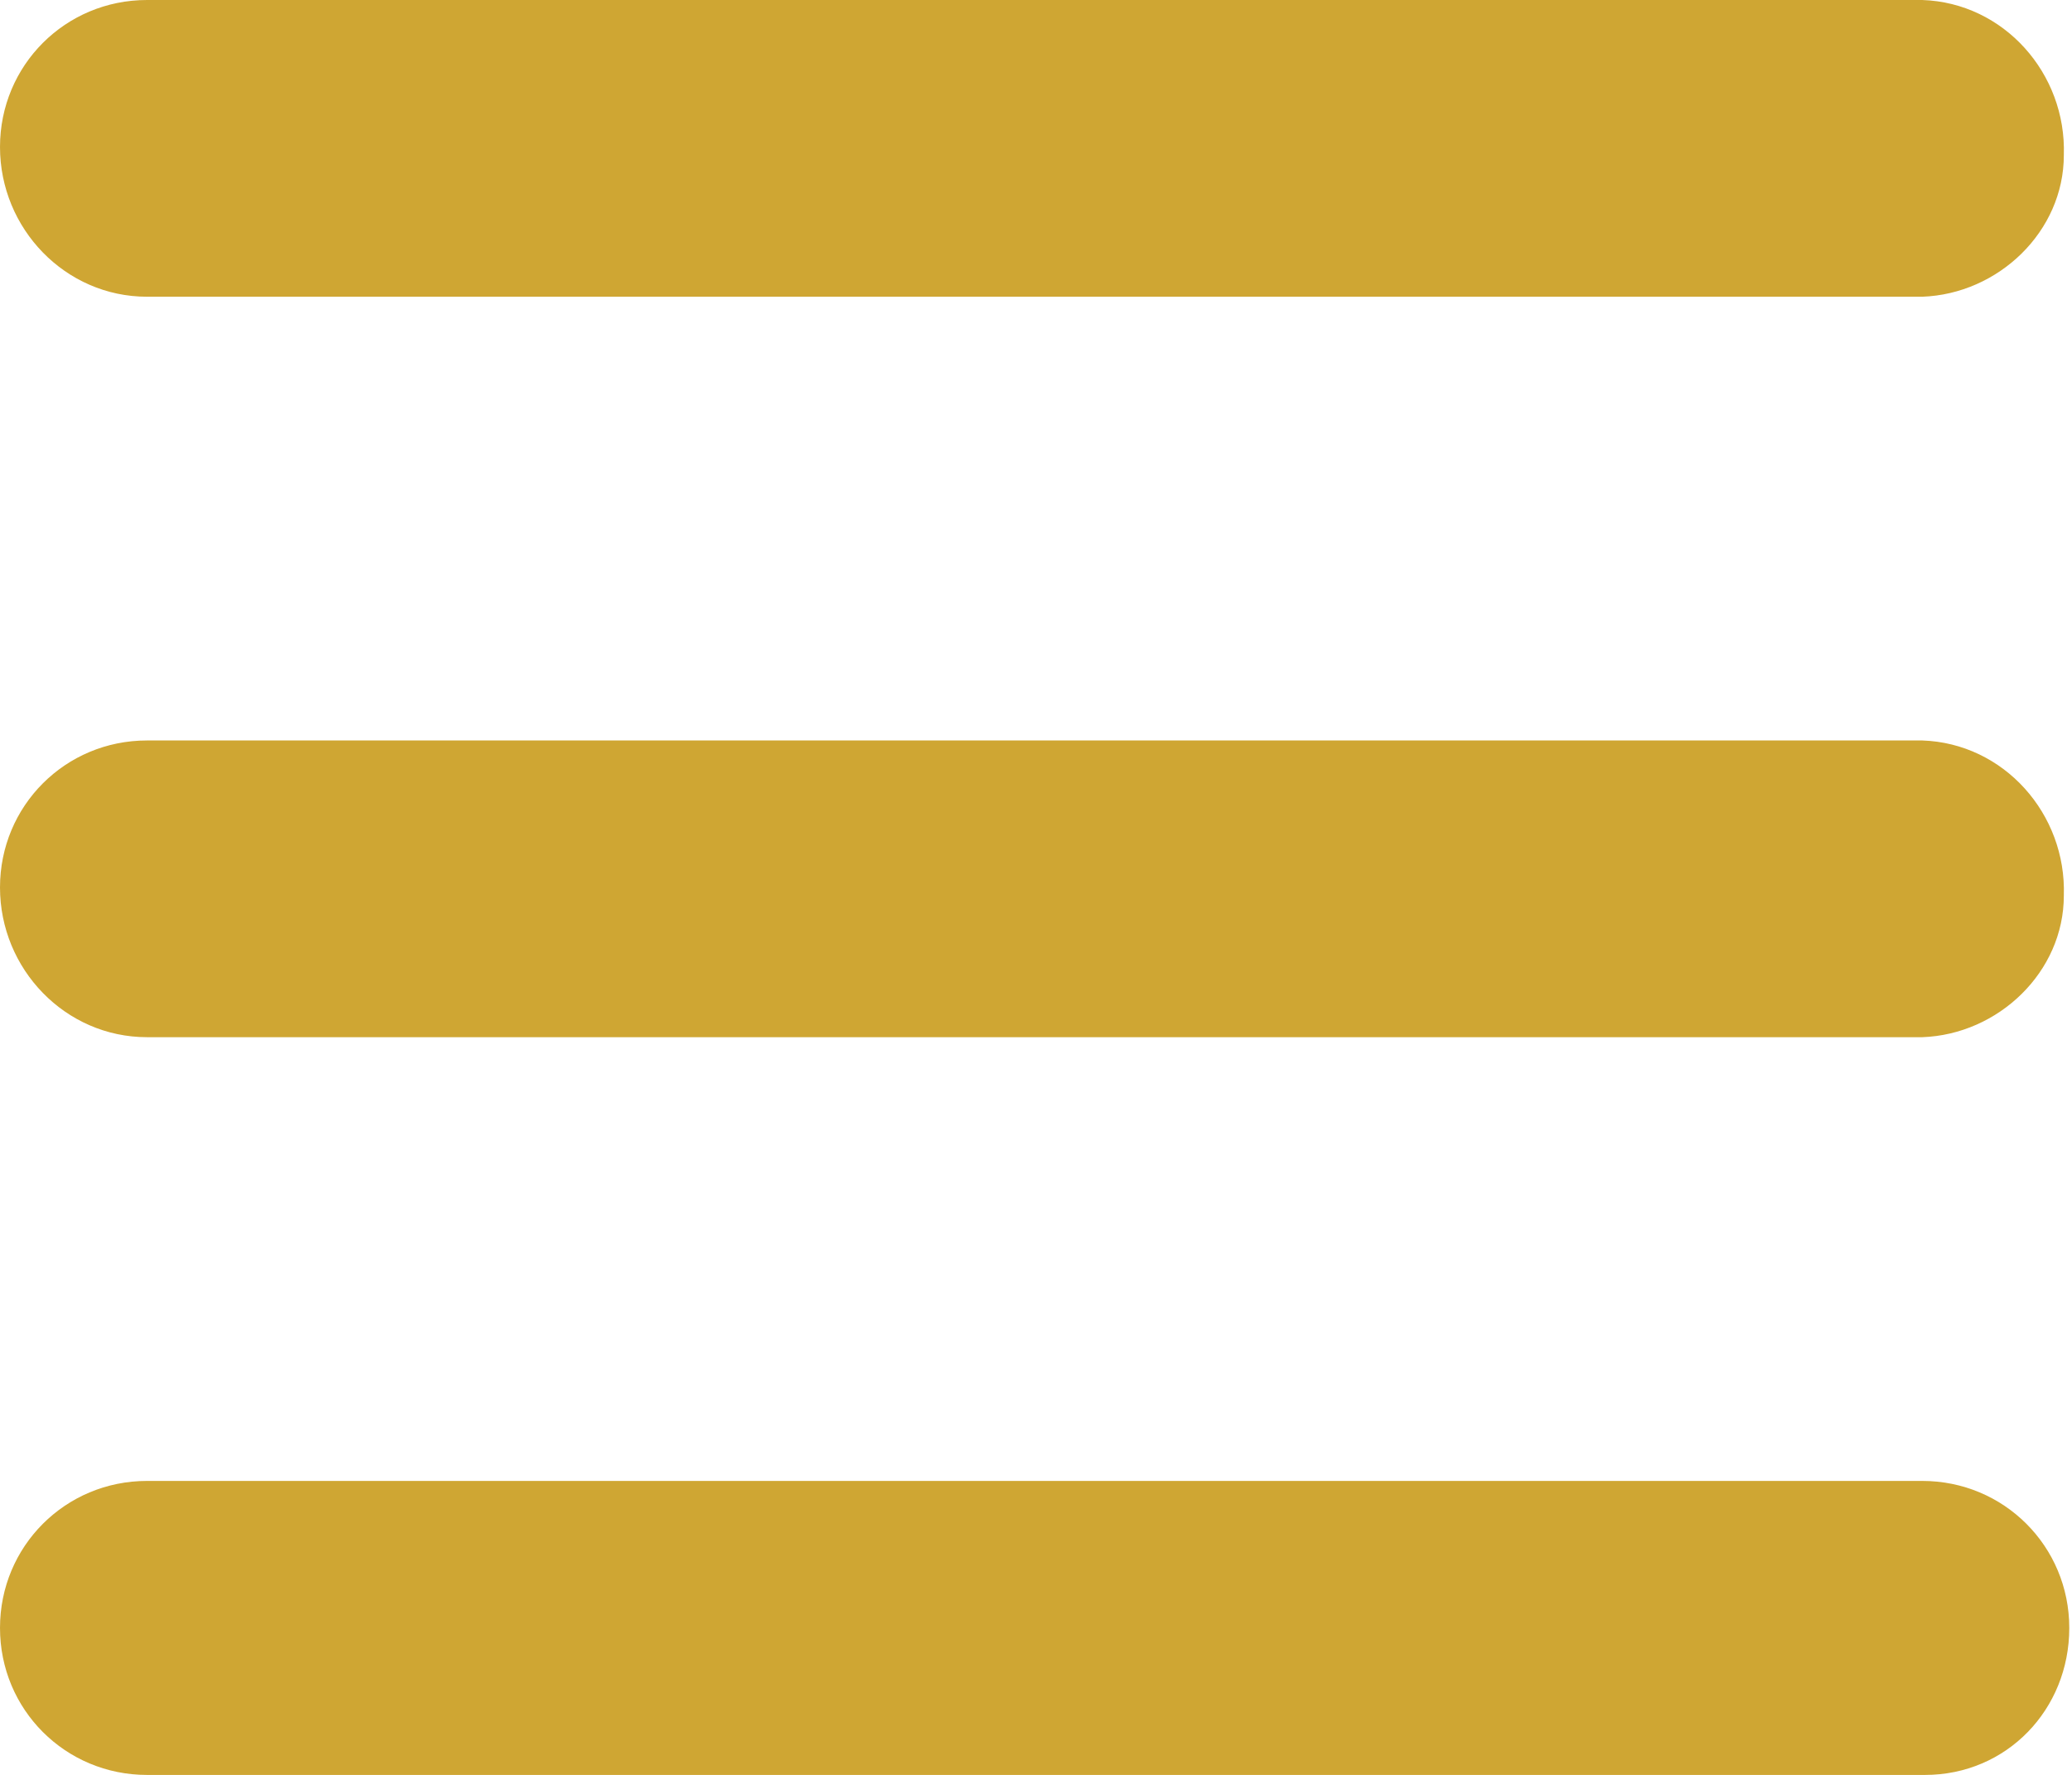 <?xml version="1.0" encoding="UTF-8"?>
<svg xmlns="http://www.w3.org/2000/svg" version="1.1" viewBox="0 0 76.1 65.2">
  <defs>
    <style>
      .cls-1 {
        fill: #c39000;
        isolation: isolate;
        opacity: .8;
      }
    </style>
  </defs>
  <!-- Generator: Adobe Illustrator 28.7.4, SVG Export Plug-In . SVG Version: 1.2.0 Build 166)  -->
  <g>
    <g id="_レイヤー_1" data-name="レイヤー_1">
      <g id="_レイヤー_1-2" data-name="_レイヤー_1">
        <g id="_レイヤー_1-2">
          <path class="cls-1" d="M0,5.4C0,2.4,2.4,0,5.4,0h65.2c3,.1,5.3,2.7,5.2,5.7,0,2.8-2.4,5.1-5.2,5.2H5.4c-3,0-5.4-2.5-5.4-5.5h0ZM0,32.6c0-3,2.4-5.4,5.4-5.4h65.2c3,.1,5.3,2.7,5.2,5.7,0,2.8-2.4,5.1-5.2,5.2H5.4c-3,0-5.4-2.5-5.4-5.5h0ZM70.7,65.2H5.4c-3,0-5.4-2.4-5.4-5.4s2.4-5.4,5.4-5.4h65.2c3,0,5.4,2.4,5.4,5.4s-2.3,5.4-5.3,5.4Z"/>
        </g>
      </g>
    </g>
  </g>
</svg>